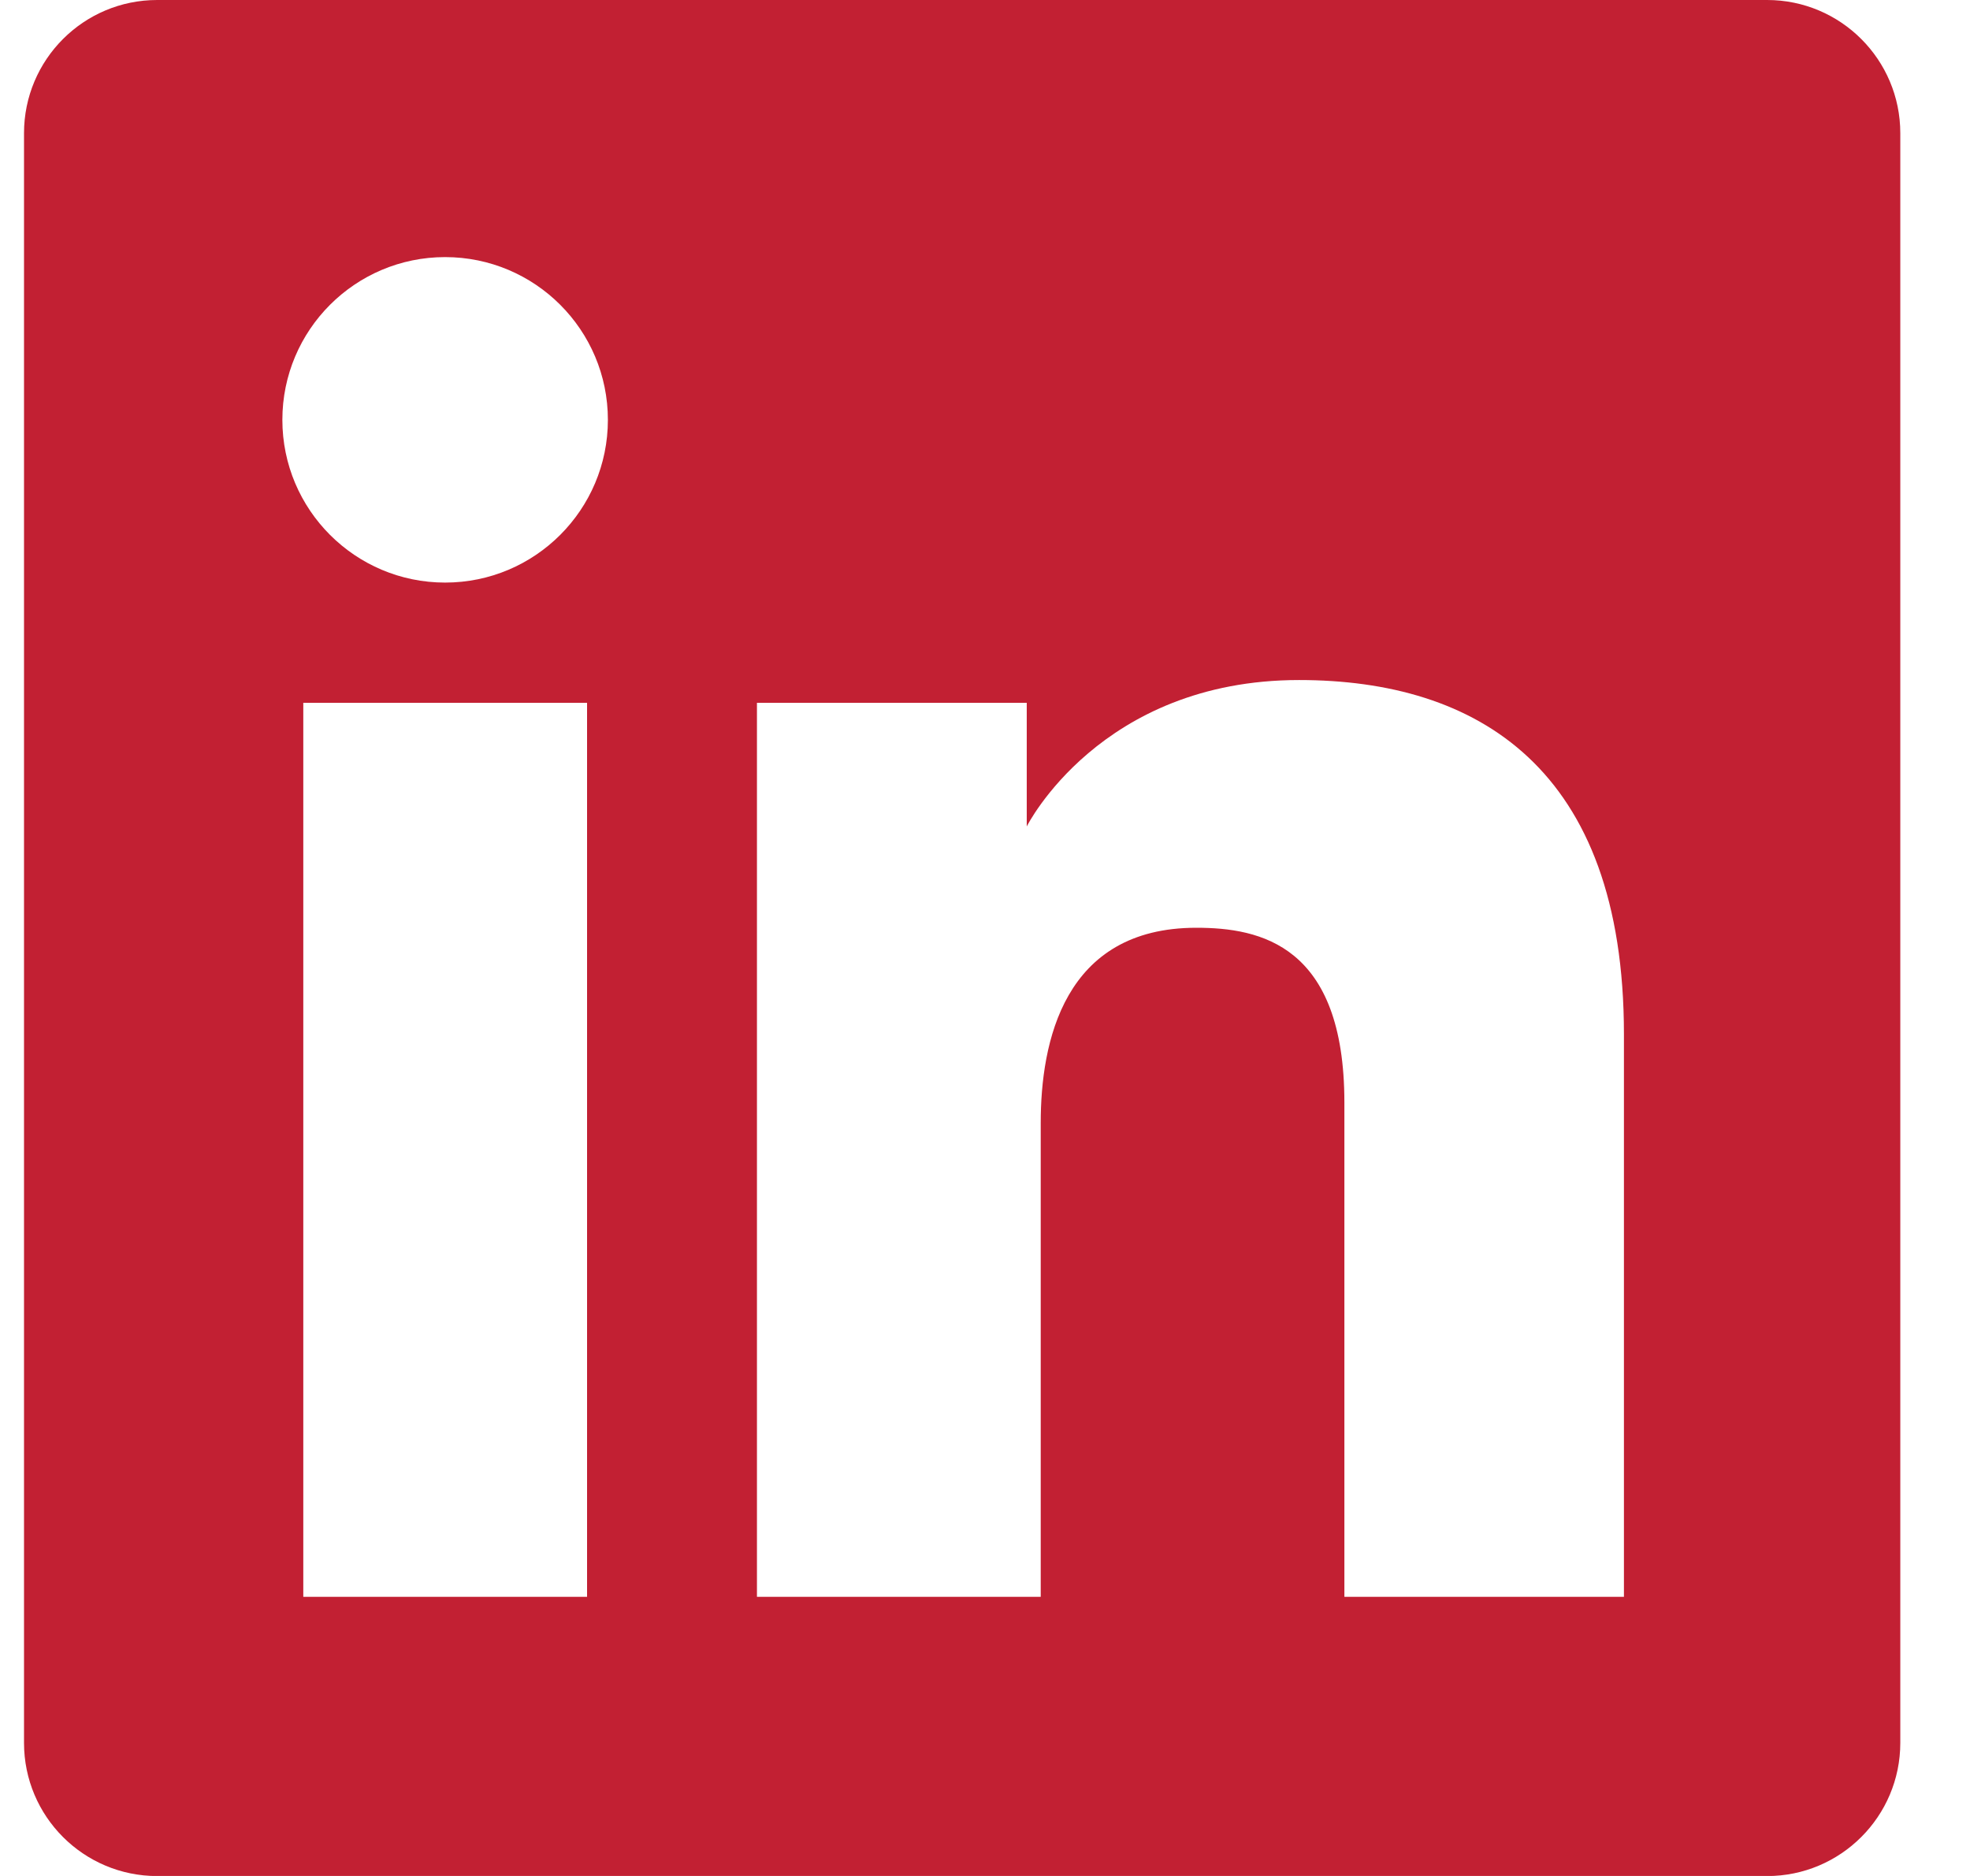 <svg width="21" height="20" viewBox="0 0 21 20" fill="none" xmlns="http://www.w3.org/2000/svg">
<path fill-rule="evenodd" clip-rule="evenodd" d="M1.676 0C0.891 0 0.256 0.636 0.256 1.42V18.581C0.256 19.365 0.891 20.001 1.676 20.001H18.837C19.621 20.001 20.257 19.365 20.257 18.581V1.42C20.257 0.636 19.621 0 18.837 0H1.676ZM4.745 6.211C5.703 6.211 6.48 5.434 6.48 4.476C6.48 3.518 5.703 2.741 4.745 2.741C3.787 2.741 3.01 3.518 3.01 4.476C3.01 5.434 3.787 6.211 4.745 6.211ZM8.069 7.493H10.945V8.811C10.945 8.811 11.725 7.25 13.848 7.25C15.742 7.25 17.311 8.183 17.311 11.027V17.024H14.331V11.754C14.331 10.076 13.435 9.891 12.753 9.891C11.337 9.891 11.094 11.113 11.094 11.972V17.024H8.069V7.493ZM6.258 7.493H3.233V17.024H6.258V7.493Z" fill="#C22033"/>
</svg>